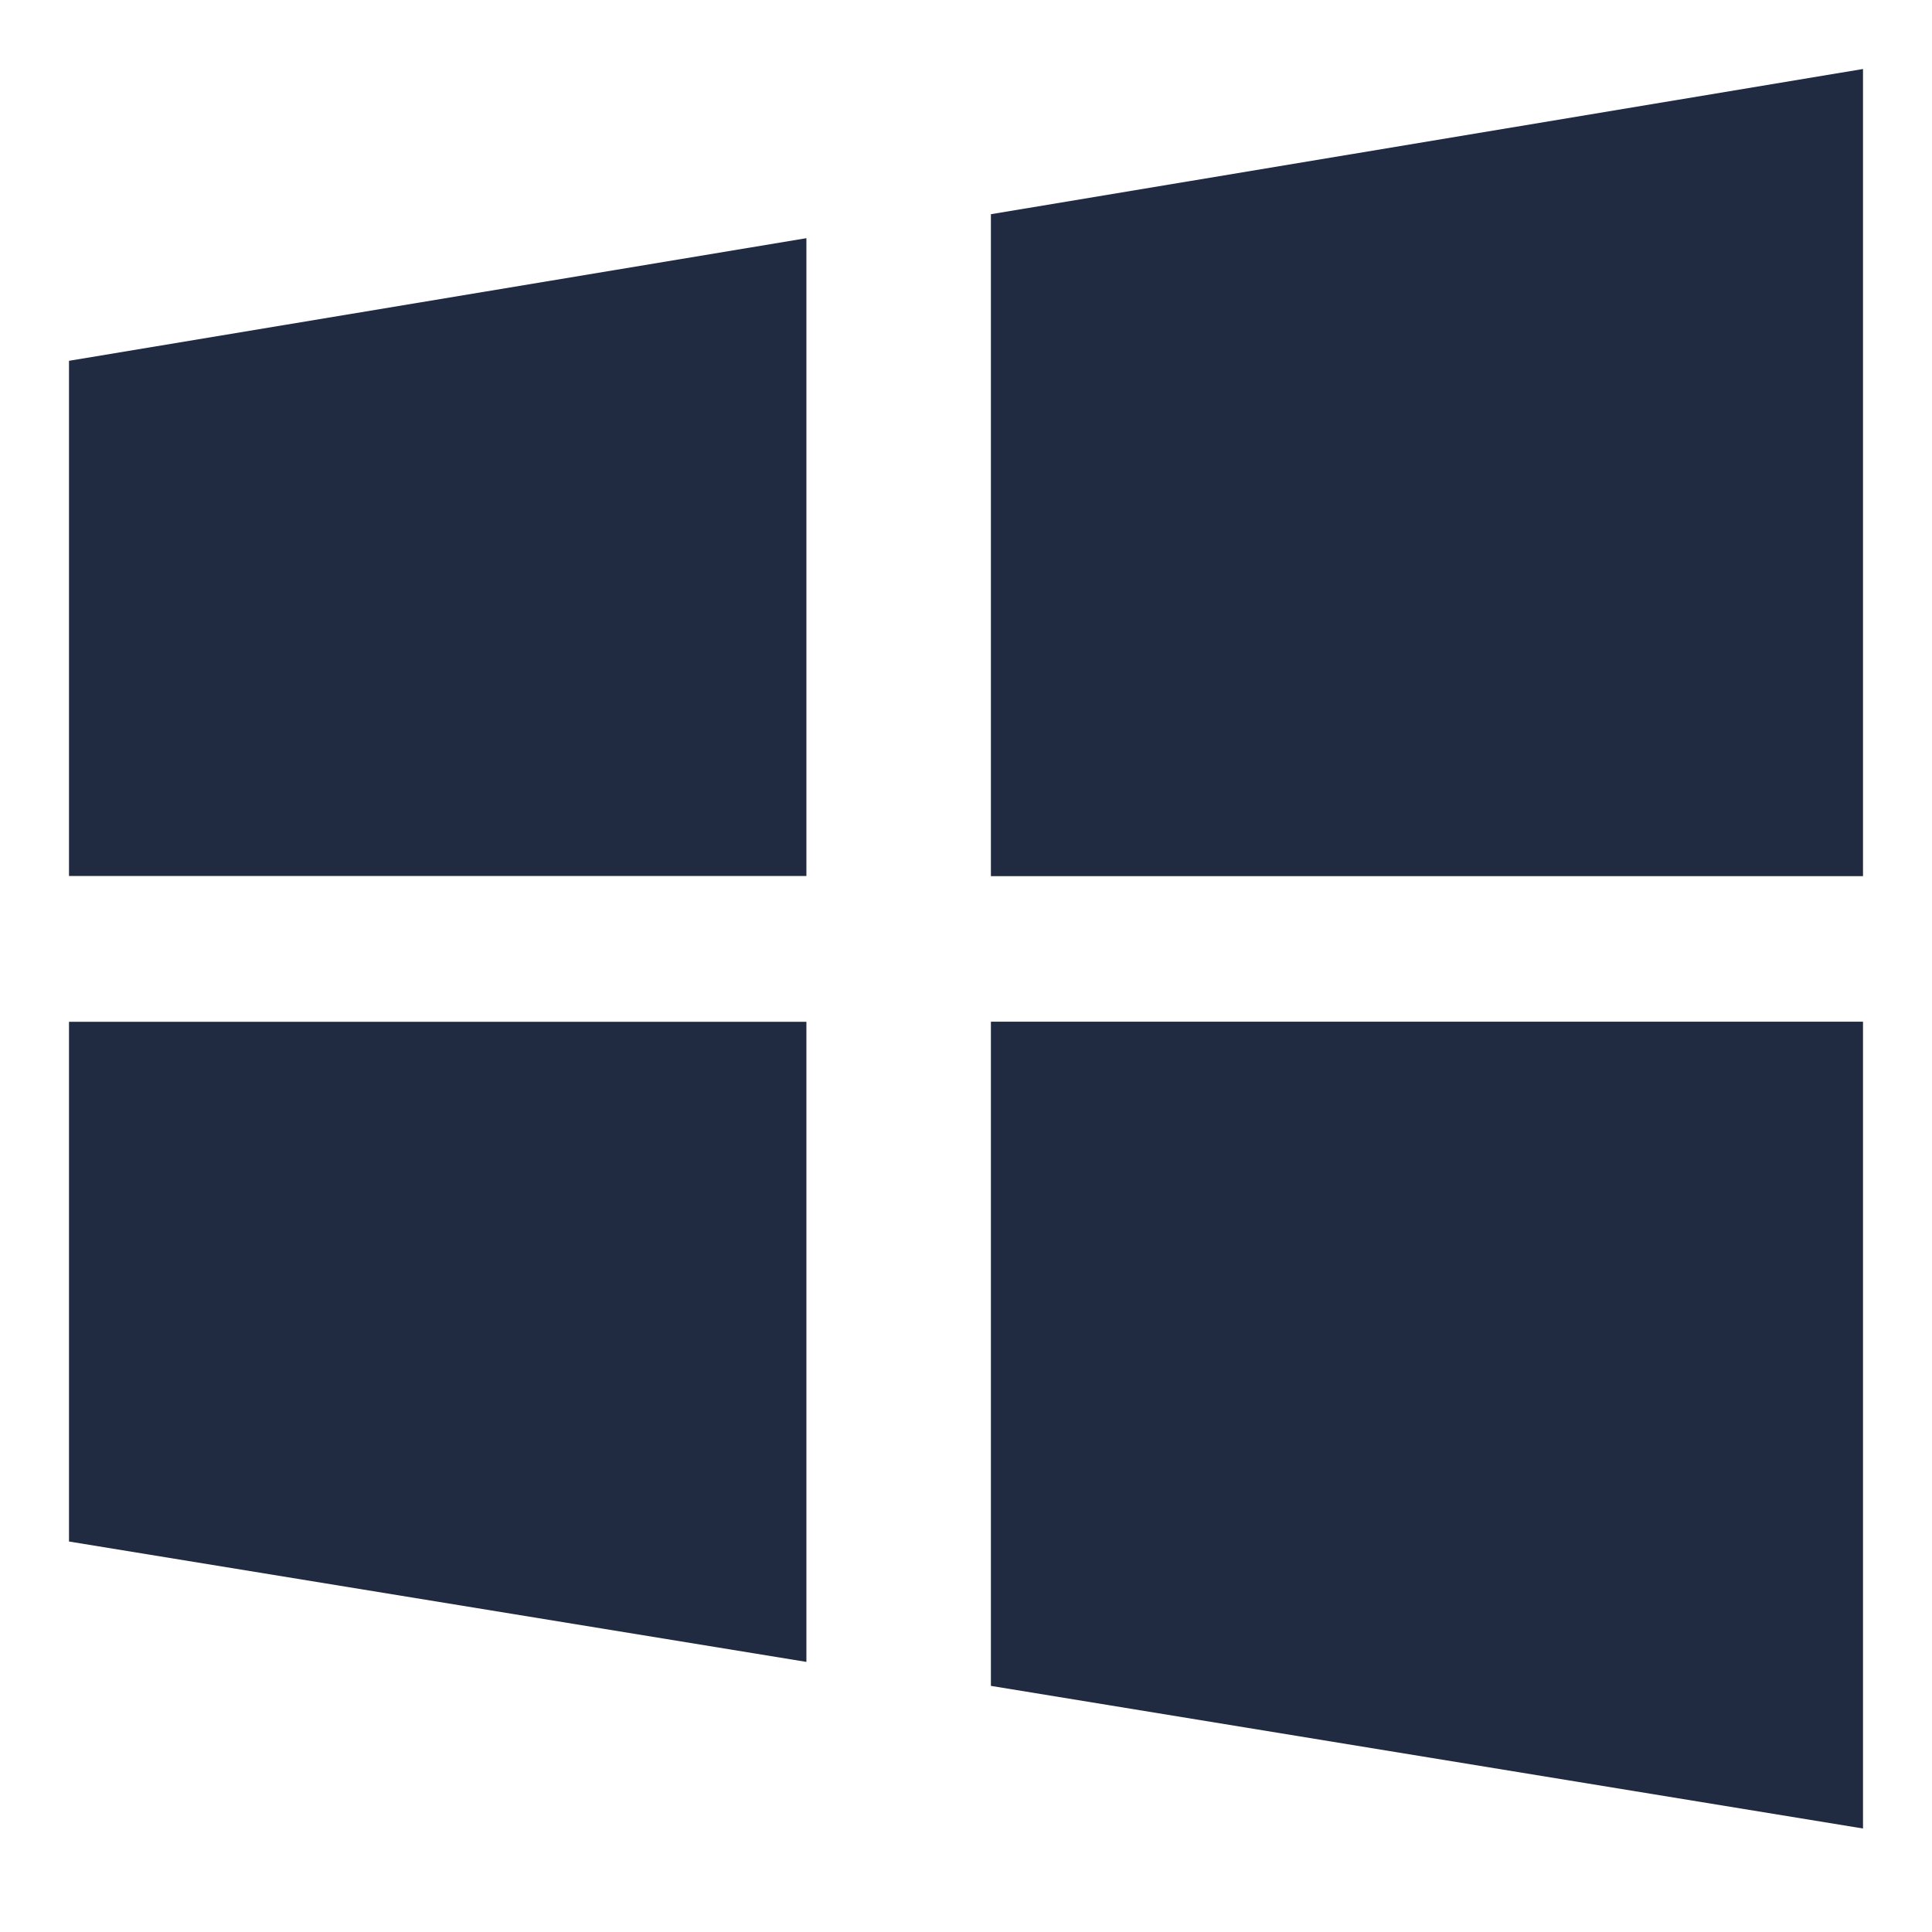 <?xml version="1.0" encoding="UTF-8"?>
<svg width="56px" height="56px" viewBox="0 0 56 56" version="1.1" xmlns="http://www.w3.org/2000/svg" xmlns:xlink="http://www.w3.org/1999/xlink">
    <!-- Generator: Sketch 63.1 (92452) - https://sketch.com -->
    <title>windows</title>
    <desc>Created with Sketch.</desc>
    <g id="数据库设计软件" stroke="none" stroke-width="1" fill="none" fill-rule="evenodd">
        <g id="数据库网页首页" transform="translate(-932, -5844)">
            <g id="编组-8备份" transform="translate(360, 5584)">
                <g id="编组-7备份-6" transform="translate(408, 212)">
                    <g id="编组-39" transform="translate(164, 48)">
                        <rect id="矩形" x="0" y="0" width="56" height="56"></rect>
                        <path d="M28.722,48.866 L54,53 L54,29.614 L28.722,29.614 L28.722,48.866 L28.722,48.866 Z M28.722,6.209 L28.722,25.396 L54,25.396 L54,2 L28.722,6.209 Z M2.002,25.391 L23.374,25.391 L23.374,6.904 L2,10.458 L2,25.391 L2.002,25.391 Z M2.002,44.682 L23.374,48.171 L23.374,29.617 L2,29.617 L2,44.682 L2.002,44.682 Z" id="形状" fill="#202A40" fill-rule="nonzero"></path>
                    </g>
                </g>
            </g>
        </g>
    </g>
</svg>